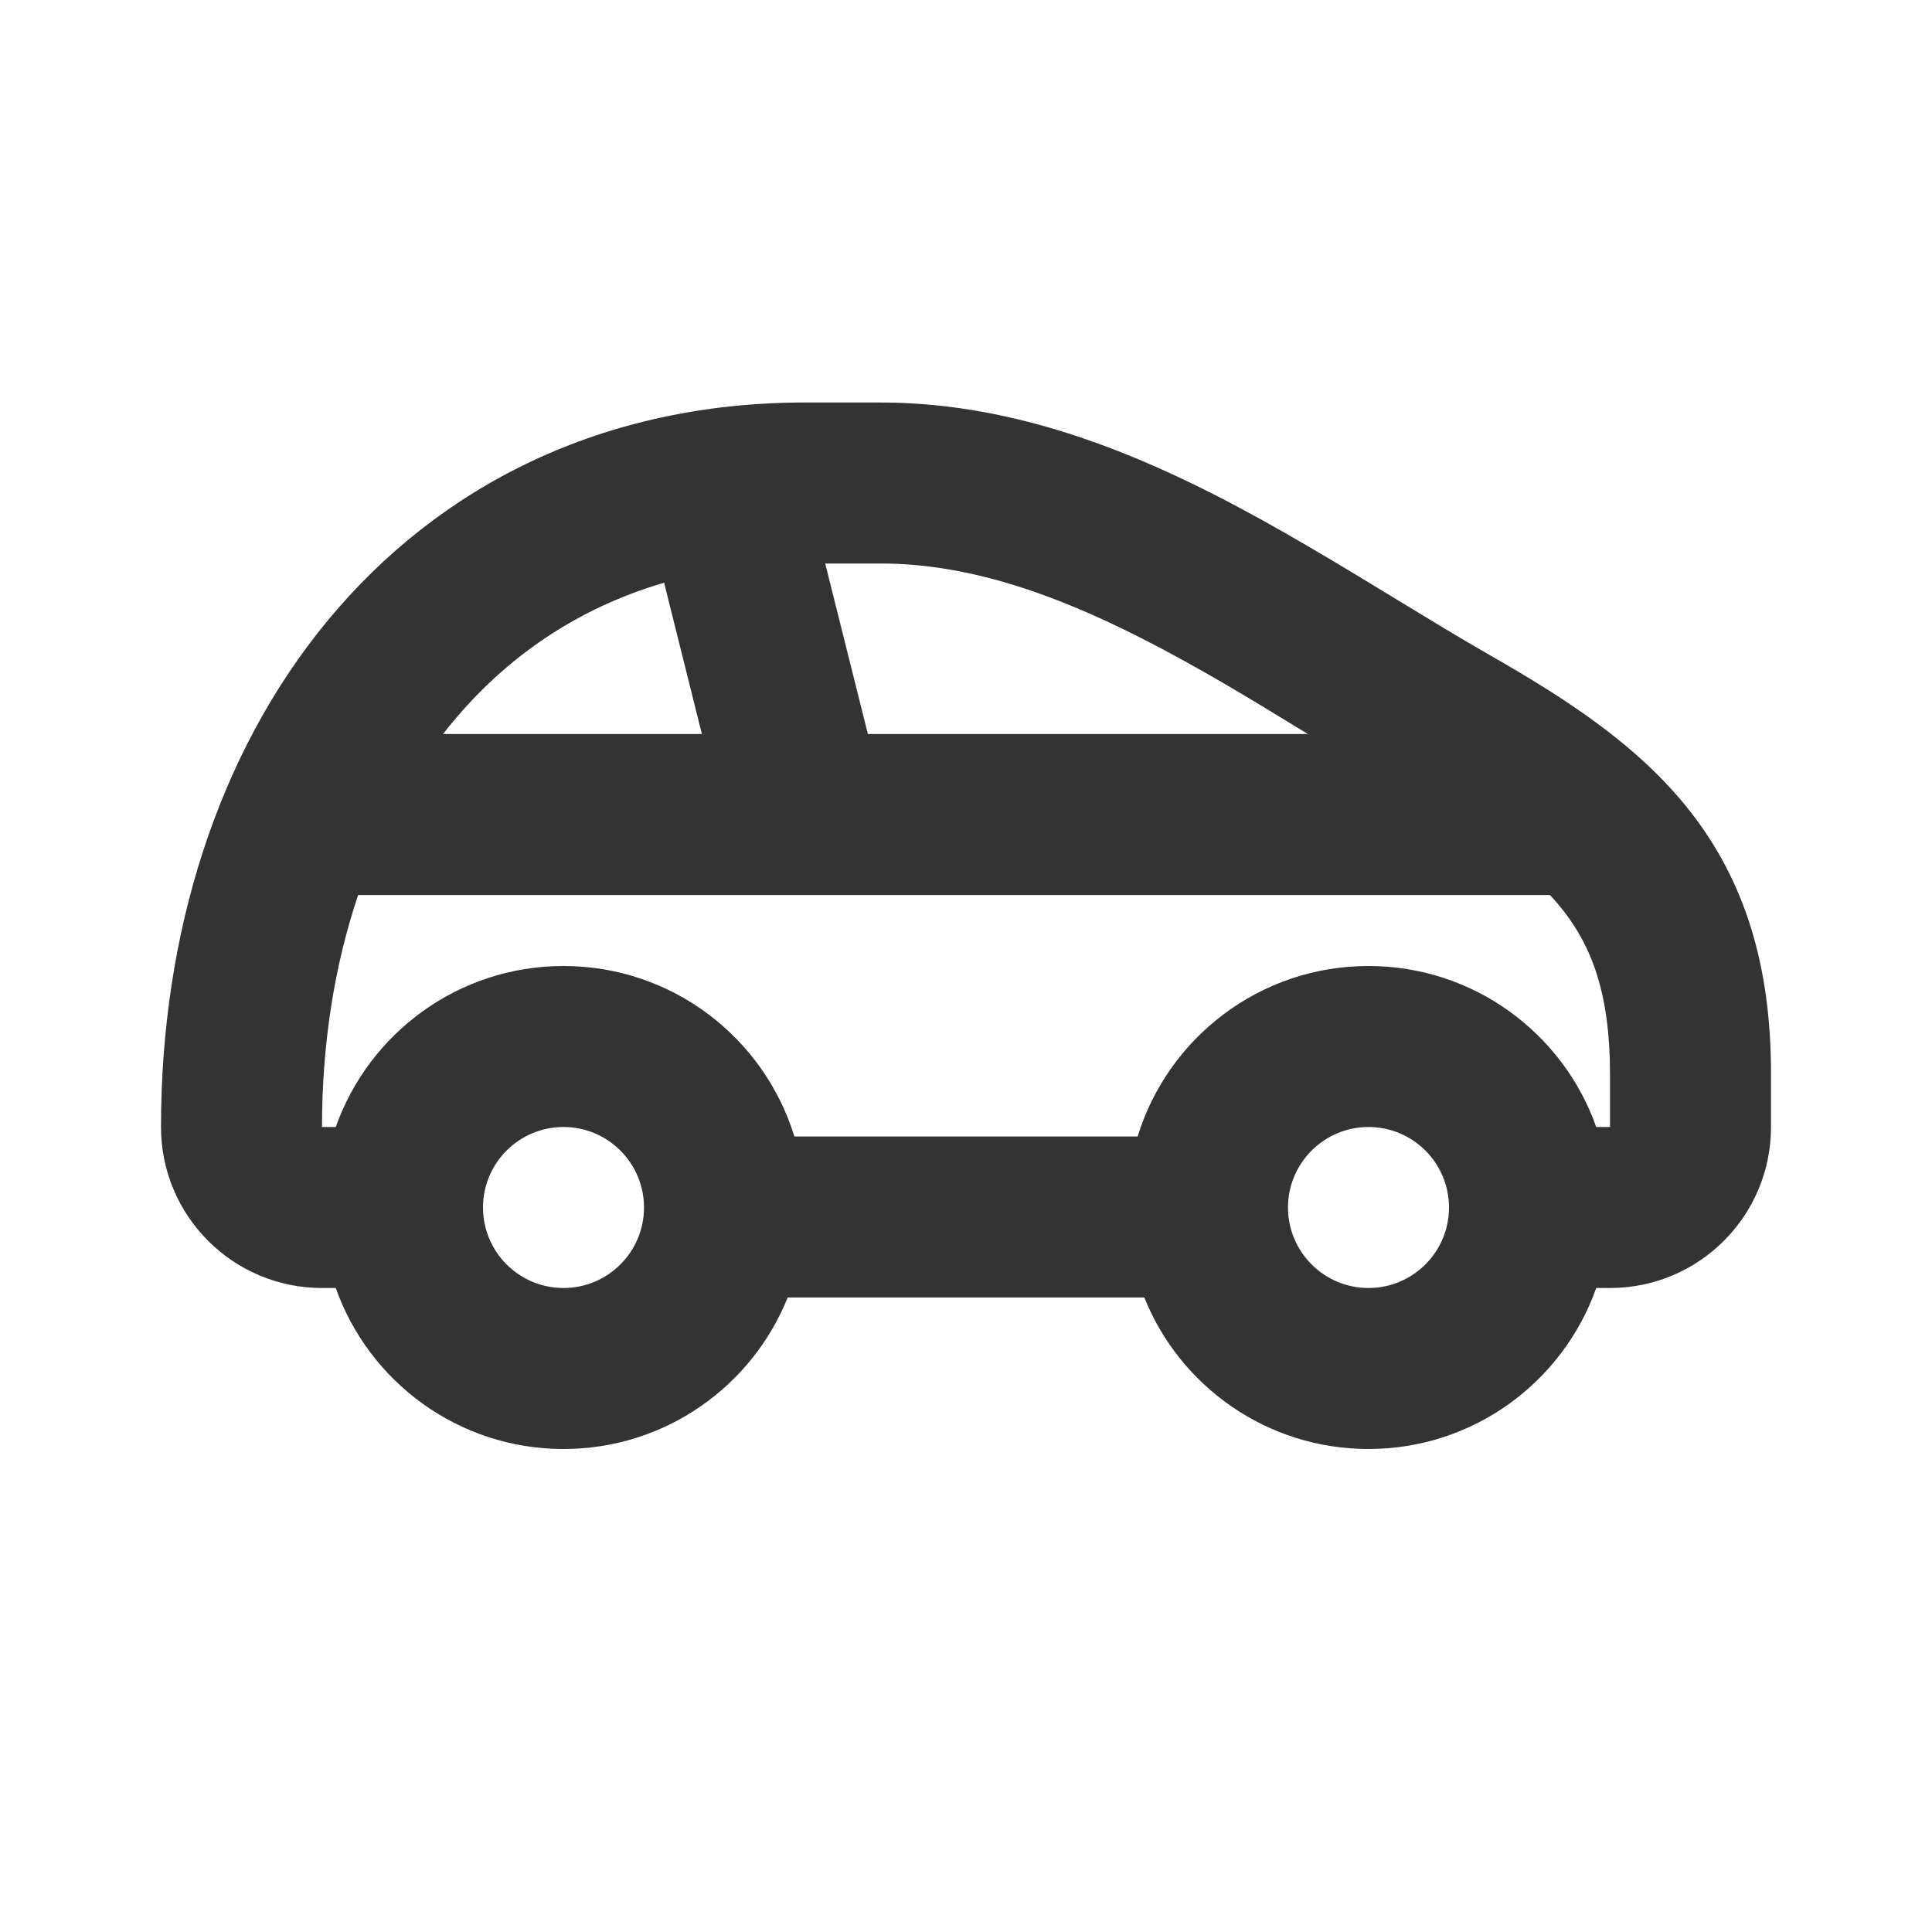 <svg width="24" height="24" viewBox="0 0 24 24" fill="none"
  xmlns="http://www.w3.org/2000/svg">
  <path fill-rule="evenodd" clip-rule="evenodd" d="M4.073 7.706C5.462 6.027 7.495 5 10 5H10.938C12.465 5 13.859 5.521 15.094 6.149C15.857 6.538 16.645 7.017 17.368 7.458C17.769 7.702 18.15 7.934 18.496 8.132C19.449 8.676 20.352 9.257 20.997 10.081C21.674 10.947 22 11.991 22 13.336V14C22 15.105 21.105 16 20 16H19.829C19.417 17.165 18.306 18 17 18C15.738 18 14.658 17.221 14.215 16.118L9.785 16.118C9.342 17.221 8.262 18 7 18C5.694 18 4.583 17.165 4.171 16L4 16C2.895 16 2 15.105 2 14C2 11.604 2.7 9.365 4.073 7.706ZM9.868 14.118L14.132 14.118C14.509 12.891 15.65 12 17 12C18.306 12 19.418 12.835 19.829 14H20V13.336C20 12.344 19.771 11.761 19.421 11.313C19.369 11.247 19.314 11.182 19.254 11.118H13.508C13.505 11.118 13.503 11.118 13.5 11.118H4.449C4.157 11.985 4 12.958 4 14L4.171 14C4.583 12.835 5.694 12 7 12C8.35 12 9.491 12.891 9.868 14.118ZM5.504 9.118H8.719L8.25 7.239C7.167 7.555 6.287 8.166 5.614 8.981C5.576 9.026 5.54 9.071 5.504 9.118ZM10.781 9.118H16.246L16.209 9.095C15.545 8.689 14.899 8.294 14.187 7.932C13.078 7.367 12.012 7 10.938 7H10.251L10.781 9.118ZM6 15C6 14.448 6.448 14 7 14C7.552 14 8 14.448 8 15C8 15.552 7.552 16 7 16C6.448 16 6 15.552 6 15ZM16 15C16 14.448 16.448 14 17 14C17.552 14 18 14.448 18 15C18 15.552 17.552 16 17 16C16.448 16 16 15.552 16 15Z" fill="#333333"/>
</svg>
